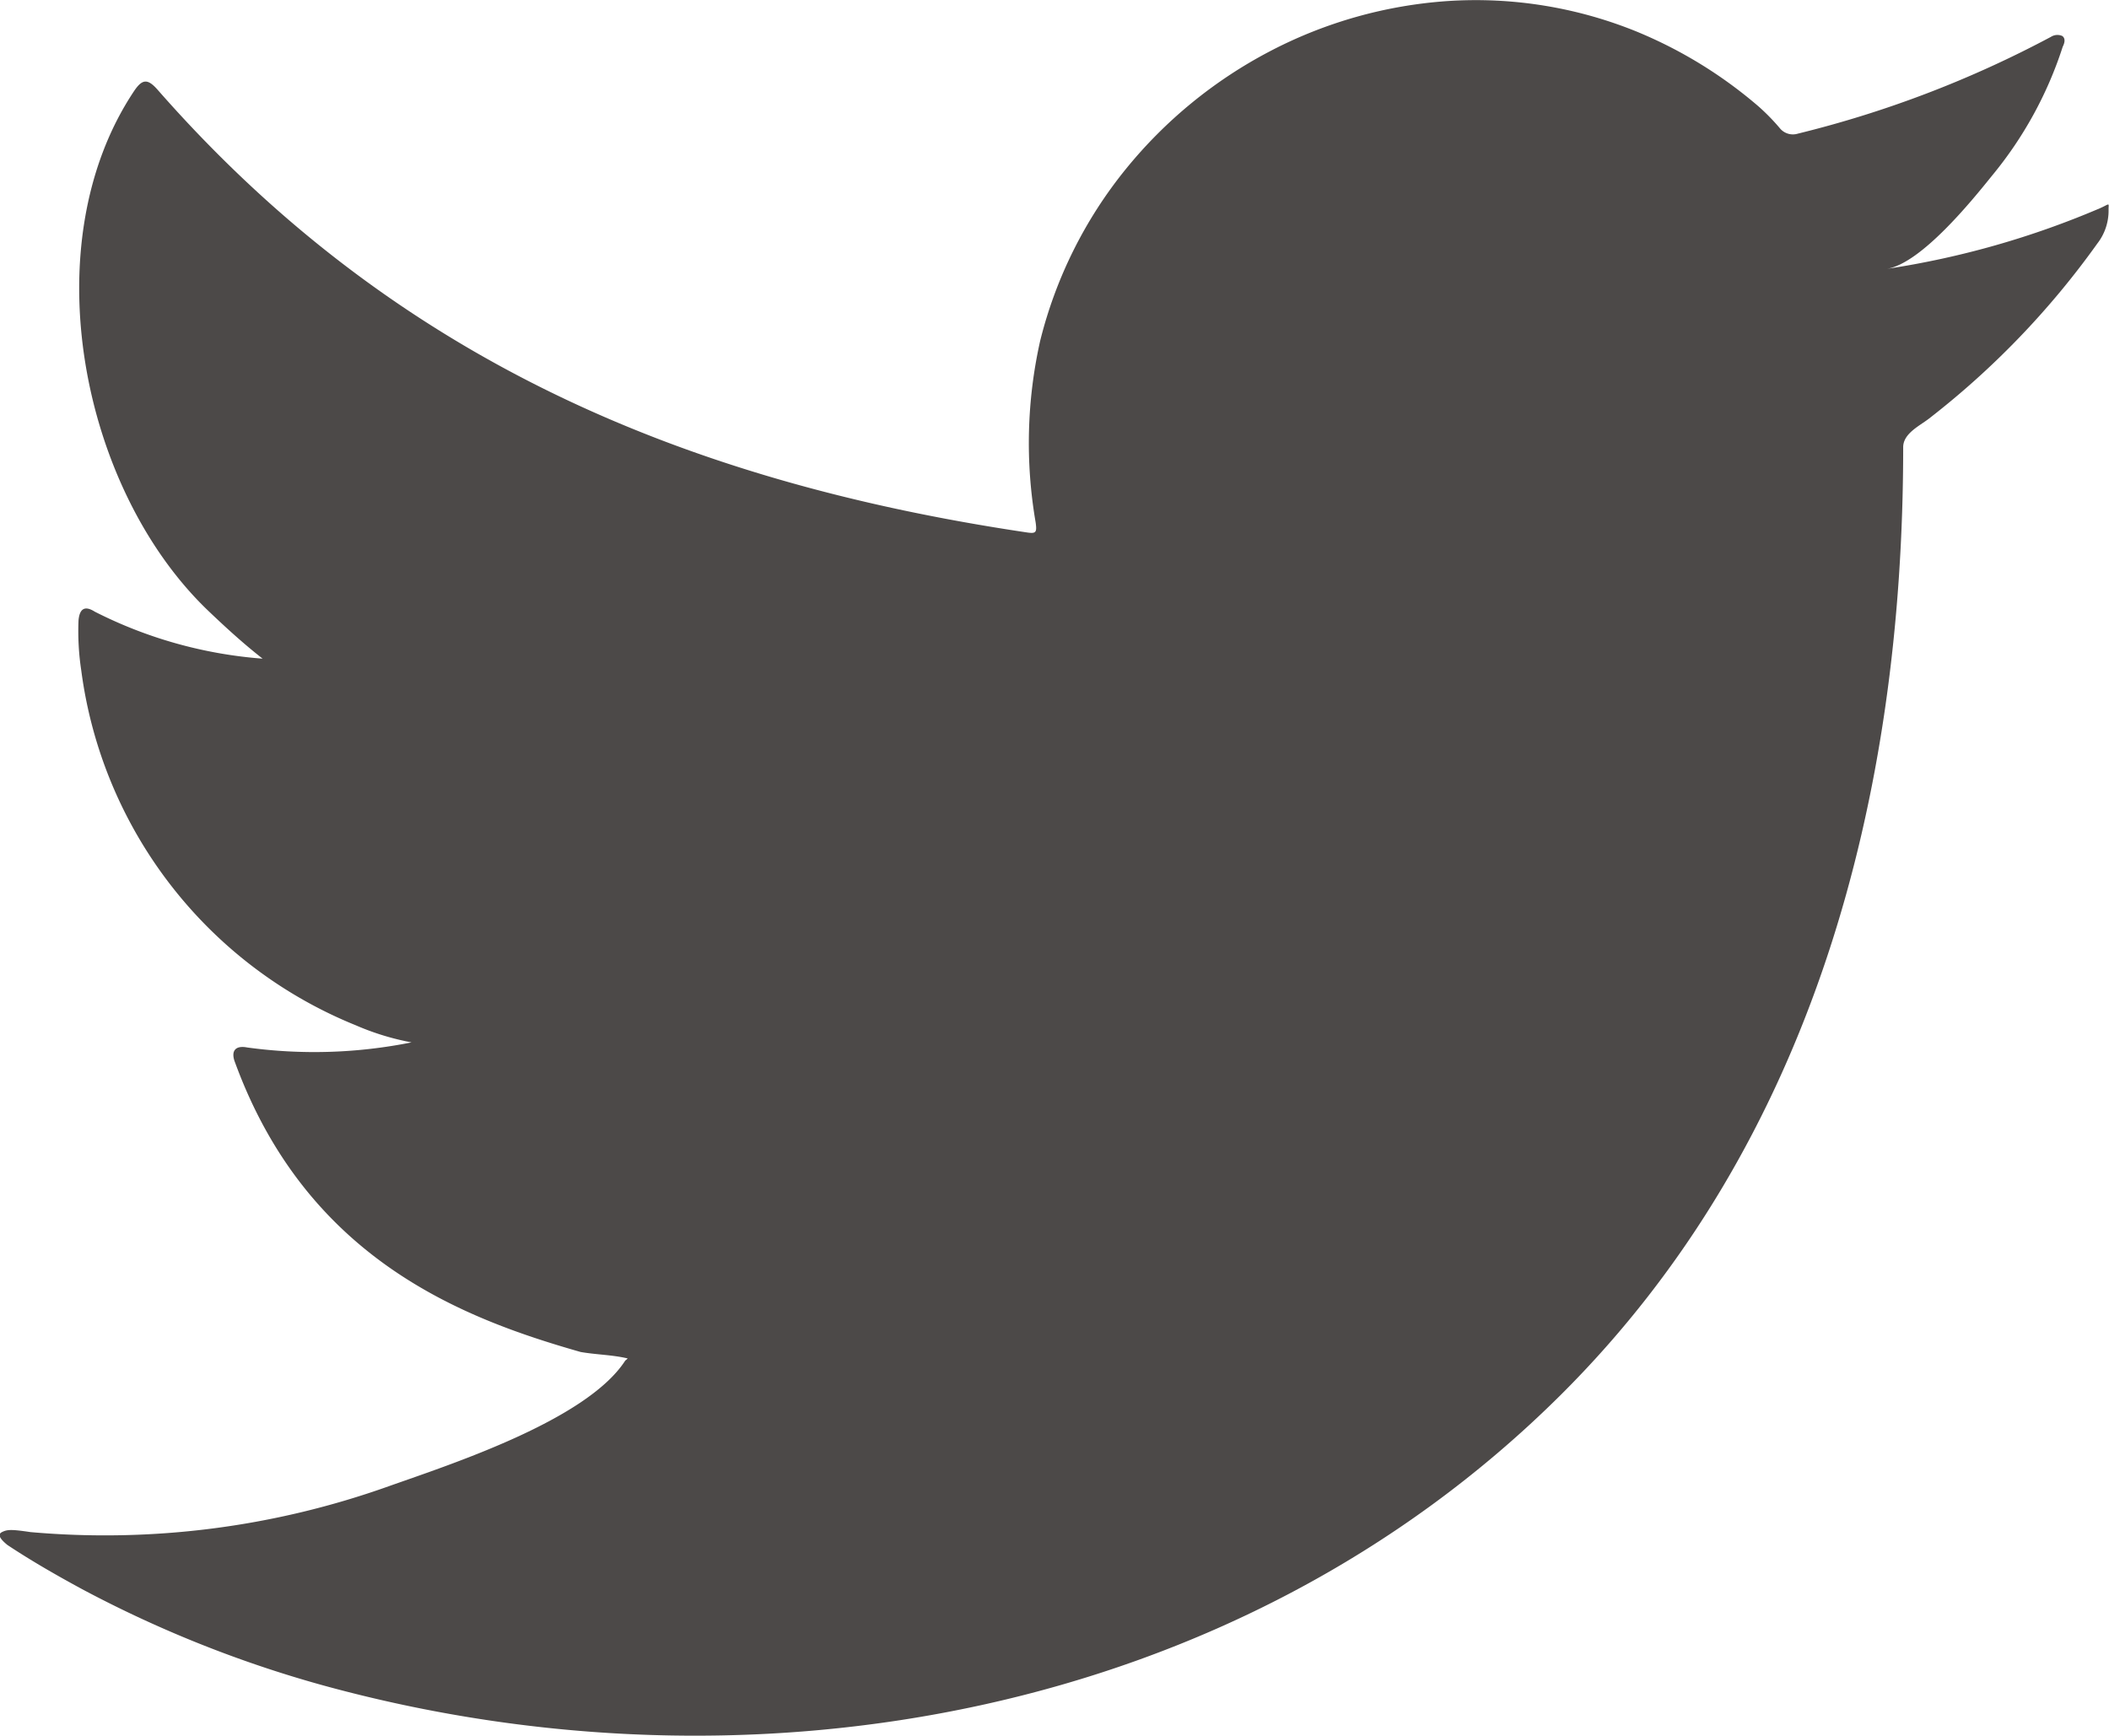 <svg xmlns="http://www.w3.org/2000/svg" width="38.949" height="32.057" viewBox="0 0 38.949 32.057"><path data-name="パス 127" d="M38.789 3.843a16.116 16.116 0 01-3.939 1.122c.633-.106 1.563-1.253 1.936-1.717A7.214 7.214 0 0038.094.864c.034-.067.058-.153-.009-.2a.222.222 0 00-.209.017 20.062 20.062 0 01-4.672 1.787.312.312 0 01-.322-.086 3.9 3.9 0 00-.407-.418A8.281 8.281 0 0030.213.578a7.889 7.889 0 00-3.47-.559 8.294 8.294 0 00-3.292.929 8.506 8.506 0 00-2.655 2.169 8.152 8.152 0 00-1.586 3.177 8.622 8.622 0 00-.084 3.353c.026.187.008.212-.16.187-6.415-.955-11.731-3.25-16.048-8.168-.187-.215-.287-.215-.442.016-1.889 2.831-.972 7.378 1.387 9.615.315.3.638.595.987.868a8.2 8.2 0 01-3.1-.868c-.187-.119-.281-.052-.3.162a4.844 4.844 0 00.05.919 8.228 8.228 0 005.072 6.559 4.773 4.773 0 001.028.315 9.093 9.093 0 01-3.036.094c-.222-.043-.306.069-.222.28 1.336 3.642 4.22 4.727 6.38 5.344.29.051.579.051.869.119-.019.027-.036.027-.051.051-.717 1.092-3.2 1.9-4.358 2.309a15.594 15.594 0 01-6.618.848c-.356-.053-.43-.049-.528 0s-.013.144.1.237c.452.3.911.562 1.379.816a21.809 21.809 0 004.424 1.77c7.952 2.195 16.907.582 22.877-5.349 4.687-4.657 6.332-11.082 6.332-17.512 0-.252.3-.392.473-.525a15.435 15.435 0 003.113-3.237.985.985 0 00.207-.621v-.033c.007-.103.007-.071-.152 0z" fill="#4c4948"/></svg>